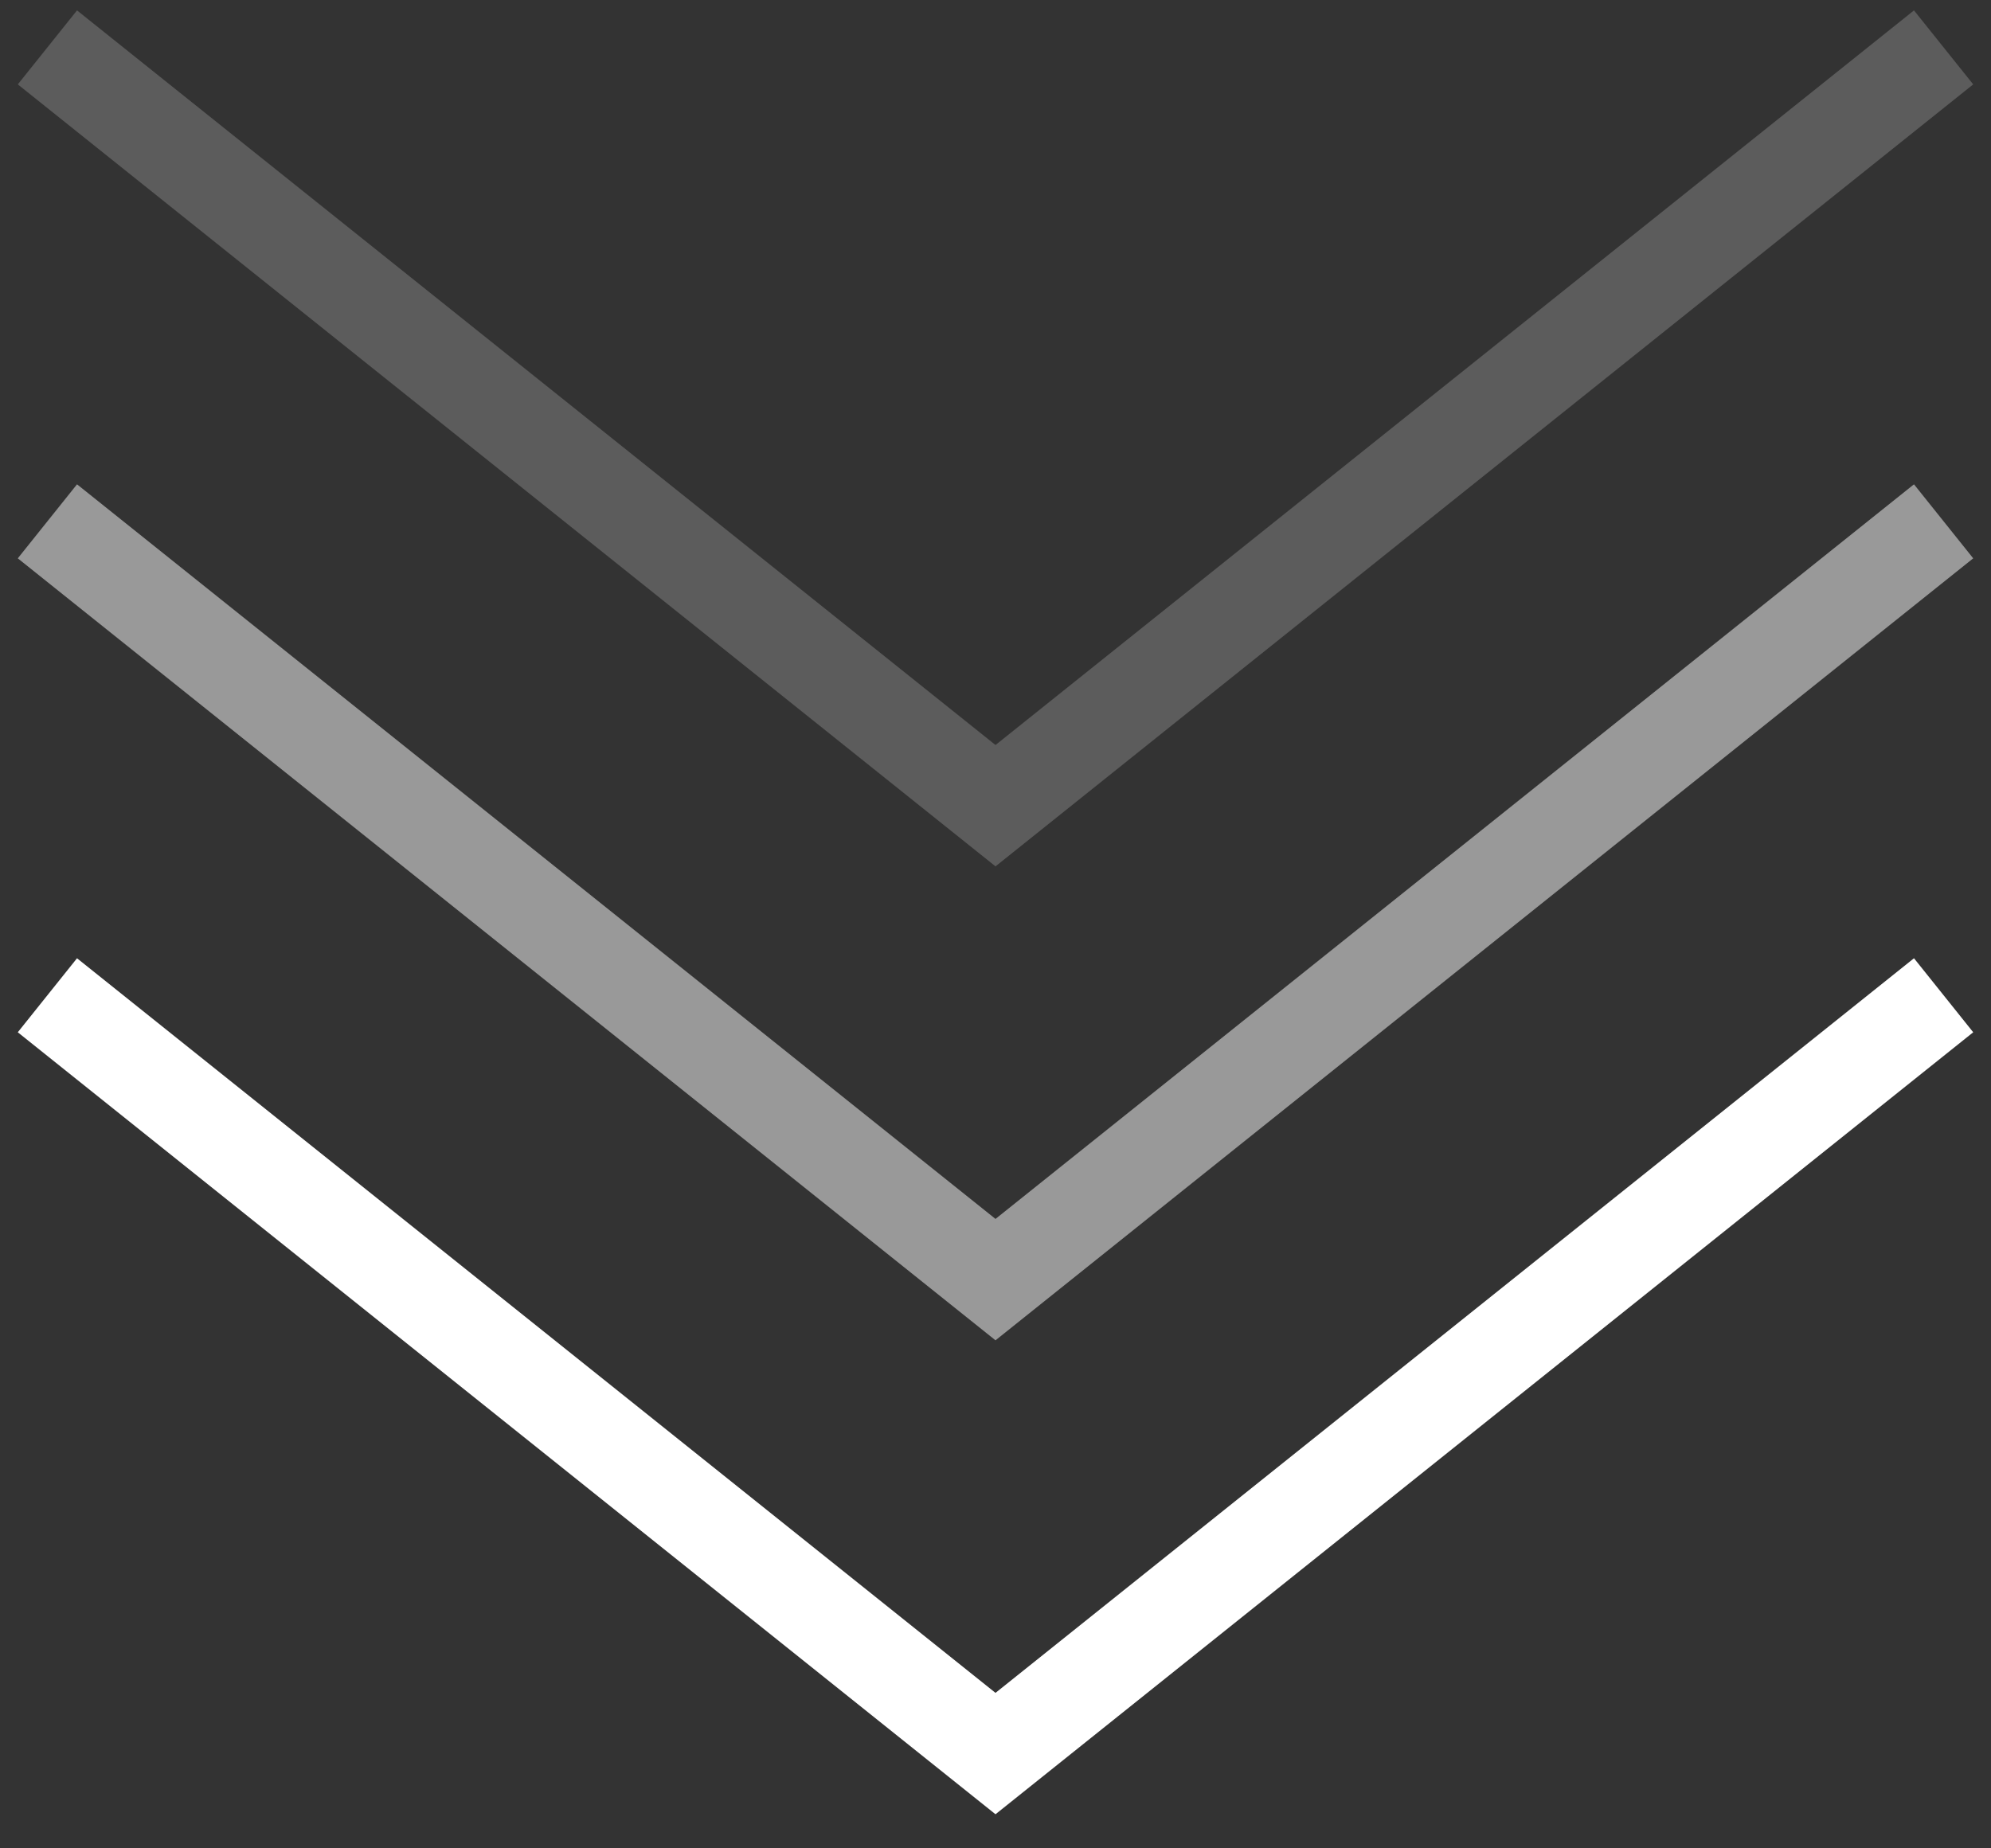 <?xml version="1.0" encoding="UTF-8"?> <svg xmlns="http://www.w3.org/2000/svg" width="42" height="39" viewBox="0 0 42 39" fill="none"><rect x="0" y="0" width="42" height="39" fill="#333333" stroke="none"/> <path d="M1 21L21 37L41 21" stroke="white" stroke-width="2"></path> <path opacity="0.5" d="M1 11L21 27L41 11" stroke="white" stroke-width="2"></path> <path opacity="0.2" d="M1 1L21 17L41 1" stroke="white" stroke-width="2"></path> </svg> 